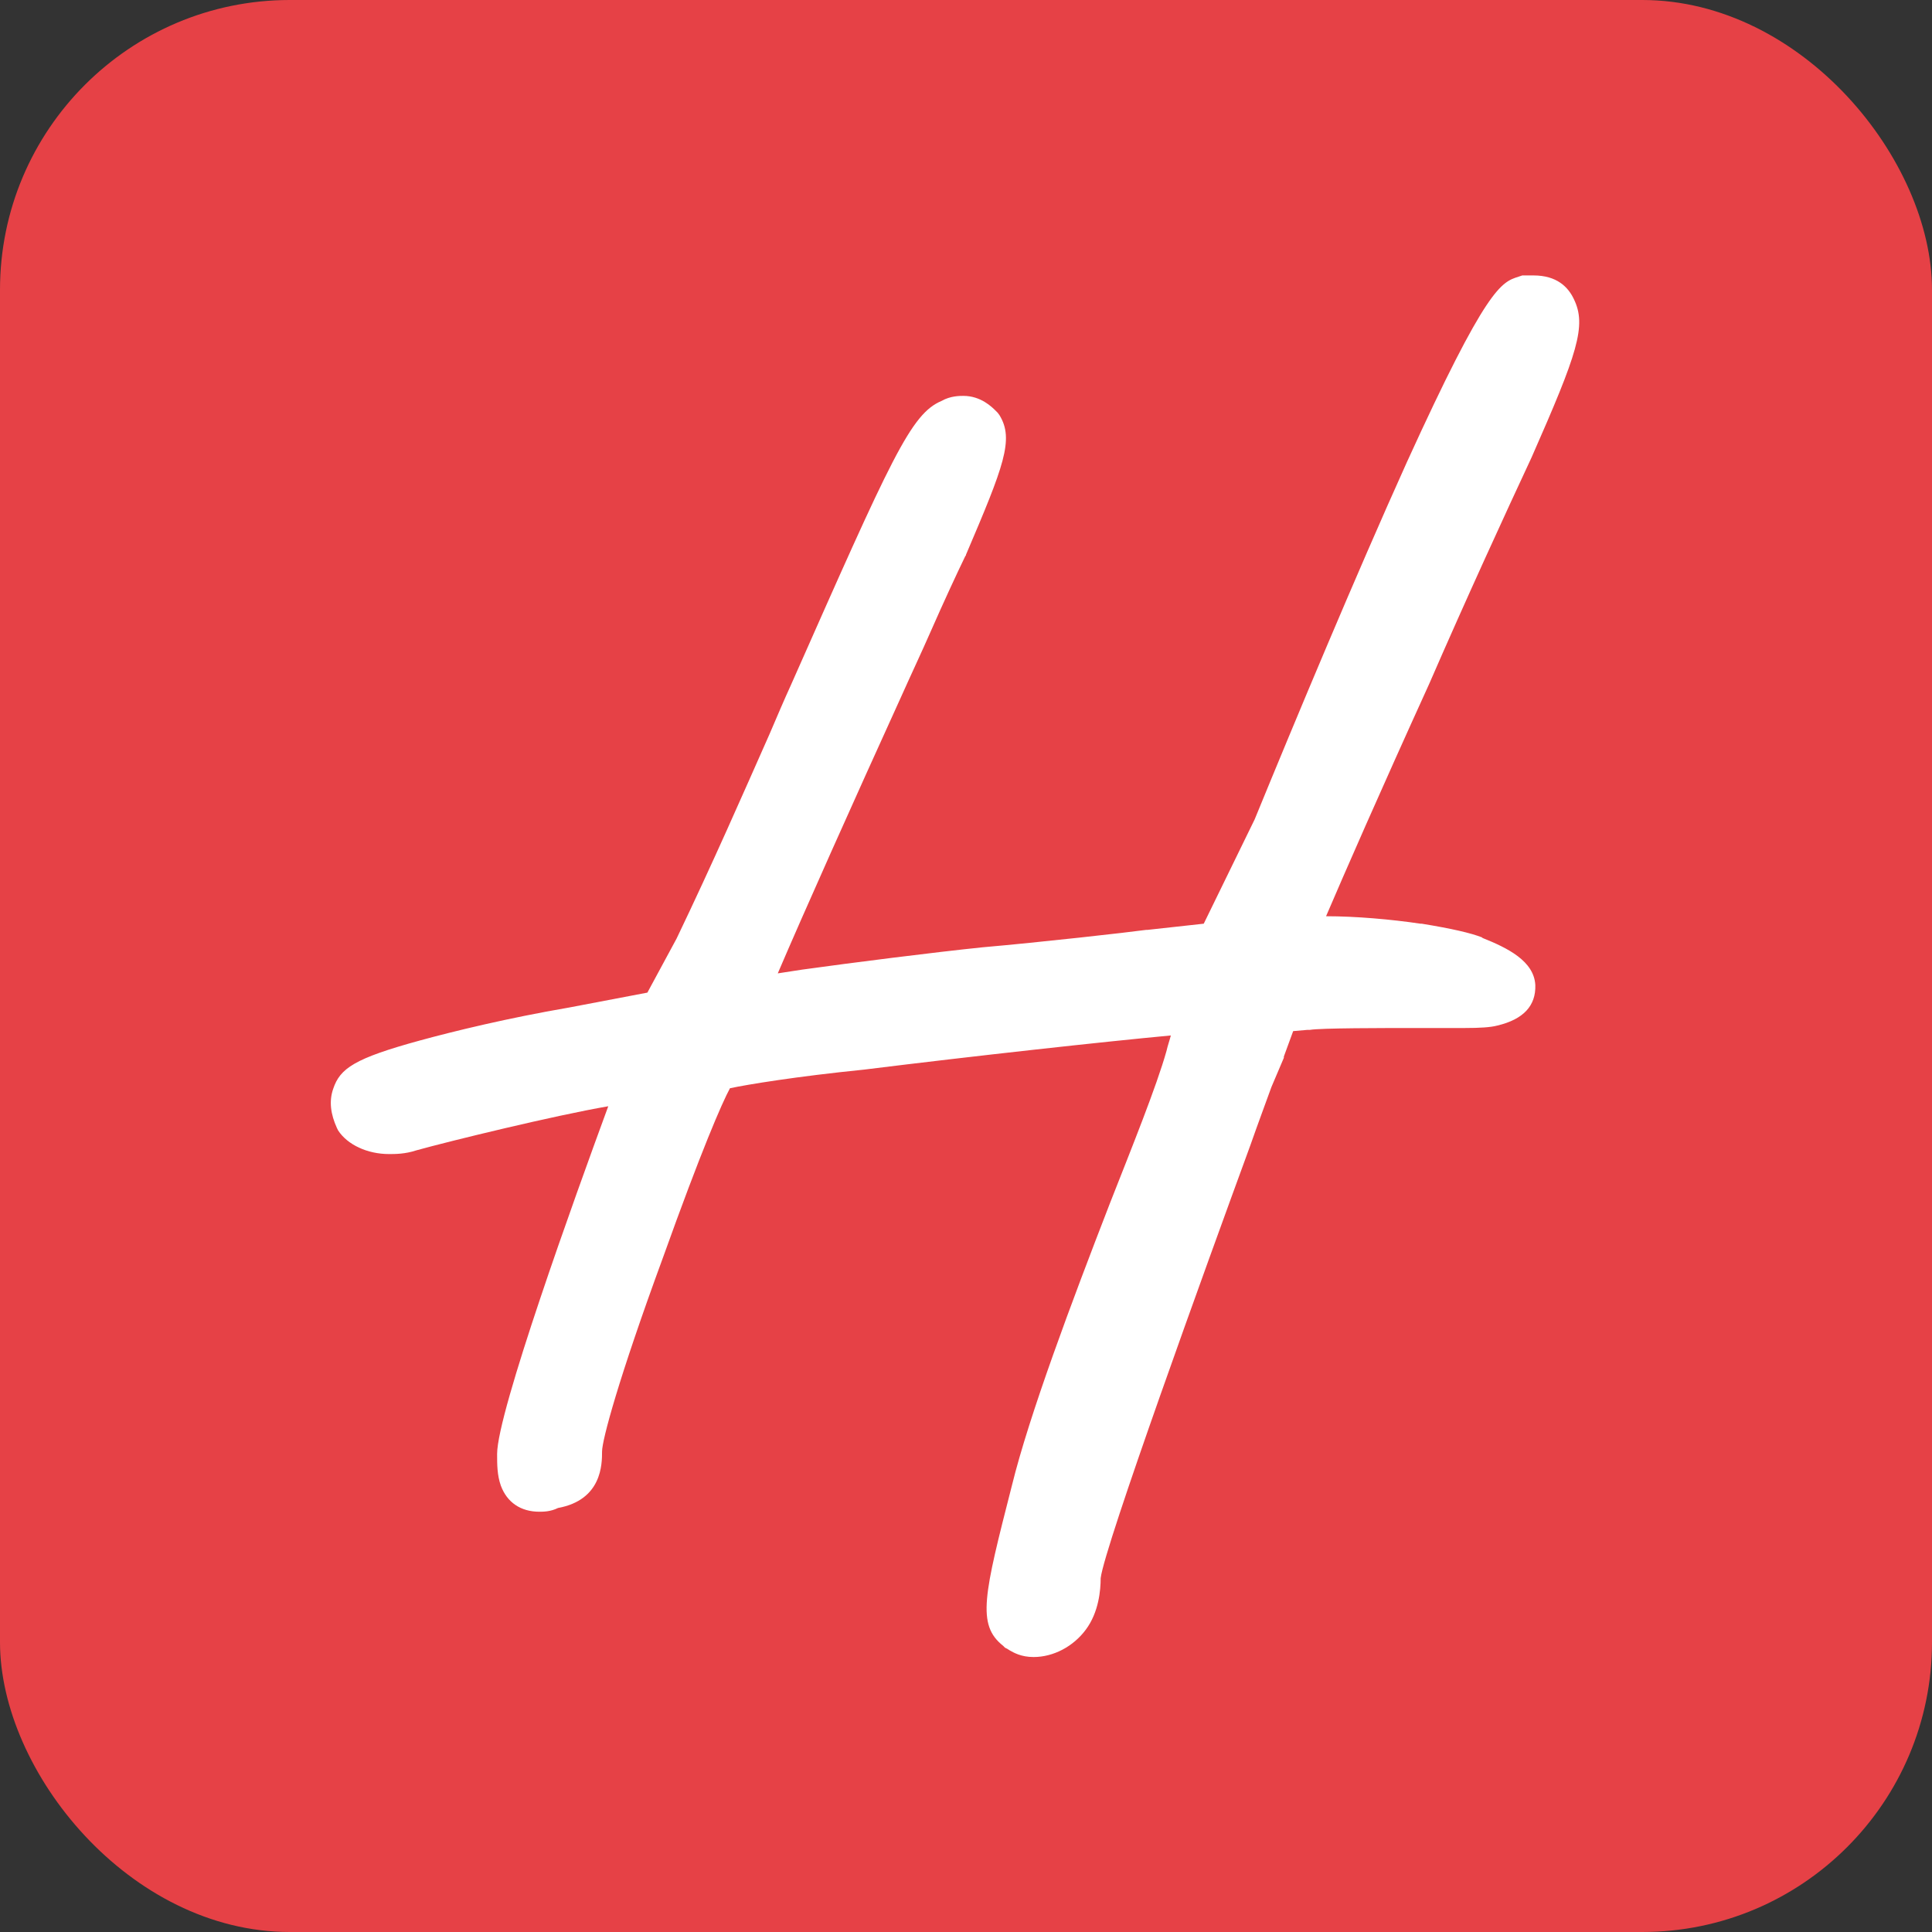 <svg xmlns="http://www.w3.org/2000/svg" version="1.1" xmlns:xlink="http://www.w3.org/1999/xlink" xmlns:svgjs="http://svgjs.dev/svgjs" width="1000" height="1000"><rect width="100%" height="100%" fill="#333333" stroke="none"/><g clip-path="url(#SvgjsClipPath1100)"><rect width="1000" height="1000" fill="#e64146"></rect><g transform="matrix(3.214,0,0,3.214,50,50)"><svg xmlns="http://www.w3.org/2000/svg" version="1.1" xmlns:xlink="http://www.w3.org/1999/xlink" xmlns:svgjs="http://svgjs.dev/svgjs" width="280" height="280"><svg version="1.1" id="Ebene_1" xmlns="http://www.w3.org/2000/svg" xmlns:xlink="http://www.w3.org/1999/xlink" x="0px" y="0px" viewBox="0 0 280 280" style="enable-background:new 0 0 280 280;" xml:space="preserve">
<style type="text/css">
	.st0{fill:#FFFFFF;}
</style>
<path class="st0" d="M231.4,28.8h-1.2h-0.6l-0.6,0.2l0,0c-2.8,0.9-5.1,1.6-18,29.9c-8.3,18.4-17.9,41.4-24.5,57.5l-8.2,16.8l-9.1,1
	l-0.1,0l-0.1,0c-2.9,0.4-17.1,2-26.3,2.8l0,0l0,0c-7.8,0.8-21.2,2.5-29.1,3.6l-3.9,0.6c4.1-9.6,12.2-27.7,19.8-44.4
	c1.7-3.8,3.4-7.4,4.8-10.6c2.2-5,4.2-9.3,5.6-12.2l0.1-0.1l0-0.1c6.1-14.3,7.8-18.6,5.4-22.5l-0.3-0.4l-0.3-0.3
	c-0.6-0.6-2.4-2.4-5.2-2.4c-0.6,0-2.1,0-3.5,0.8c-5,2.1-8,9-24.3,45.8c-1.1,2.4-2.2,5-3.4,7.8c-4.3,9.7-9.1,20.7-15,33l-4.7,8.7
	l-12.6,2.4c-9.9,1.7-18.5,3.8-24,5.3c-10.6,2.9-12.9,4.5-14,7.8c-0.7,2-0.4,4.1,0.6,6.3l0.1,0.2l0.1,0.2c1.5,2.3,4.7,3.8,8.2,3.8
	c1,0,2.6,0,4.4-0.6c5.4-1.5,22.2-5.6,30.9-7.1c-5.4,14.7-17.9,49.3-17.9,56c0,1.7,0,3.4,0.6,5.1c1,2.7,3.2,4.2,6.2,4.2
	c0.6,0,1.8,0,3-0.6c7.1-1.3,7.1-7.1,7.1-9.1c0-1.8,2.6-11.6,9.8-31.2c6.2-17.3,9.5-24.9,10.8-27.3c2.8-0.6,10.7-1.9,21.6-3l0,0l0,0
	c17.7-2.2,38.7-4.5,49.4-5.5c-0.2,0.8-0.5,1.6-0.7,2.5c-1.6,5.7-5.6,15.6-9.1,24.5l0,0l0,0c-6.2,16-13,34.1-15.8,45.5
	c-4.5,17.6-5.7,22.4-1.4,25.8l0.3,0.3l0.4,0.2c0.1,0.1,0.2,0.1,0.3,0.2c0.7,0.4,1.9,1.1,3.9,1.1c3.2,0,6.4-1.7,8.4-4.4
	c2.1-2.8,2.4-6.4,2.4-8.3c0.6-5.1,17-50.3,24.1-69.7c1.3-3.7,2.5-6.9,3.4-9.4l2-4.7l0-0.1l0-0.1l1.5-4.1l2.3-0.2l0.2,0l0.2,0
	c1.7-0.3,11.7-0.3,17.7-0.3h5.1c0.6,0,1.4,0,2.2,0c2.3,0,4.1-0.1,5.2-0.4c4.2-1,6.2-3.2,6.1-6.5c-0.2-3.9-4.5-6-8.5-7.6l-0.1-0.1
	c-1.8-0.7-4.8-1.4-9.7-2.2l-0.1,0l-0.1,0c-4.7-0.7-10.4-1.2-15.2-1.2c3-7,8.5-19.6,16.6-37.4l0,0l0,0c6-13.8,12.3-27.5,16.5-36.5
	l0,0l0,0c7.4-16.8,8.9-21.2,6.8-25.5C237,30.7,235.2,28.8,231.4,28.8L231.4,28.8z"></path>
</svg></svg></g></g><defs><clipPath id="SvgjsClipPath1100"><rect width="1000" height="1000" x="0" y="0" rx="150" ry="150"></rect></clipPath></defs></svg>
